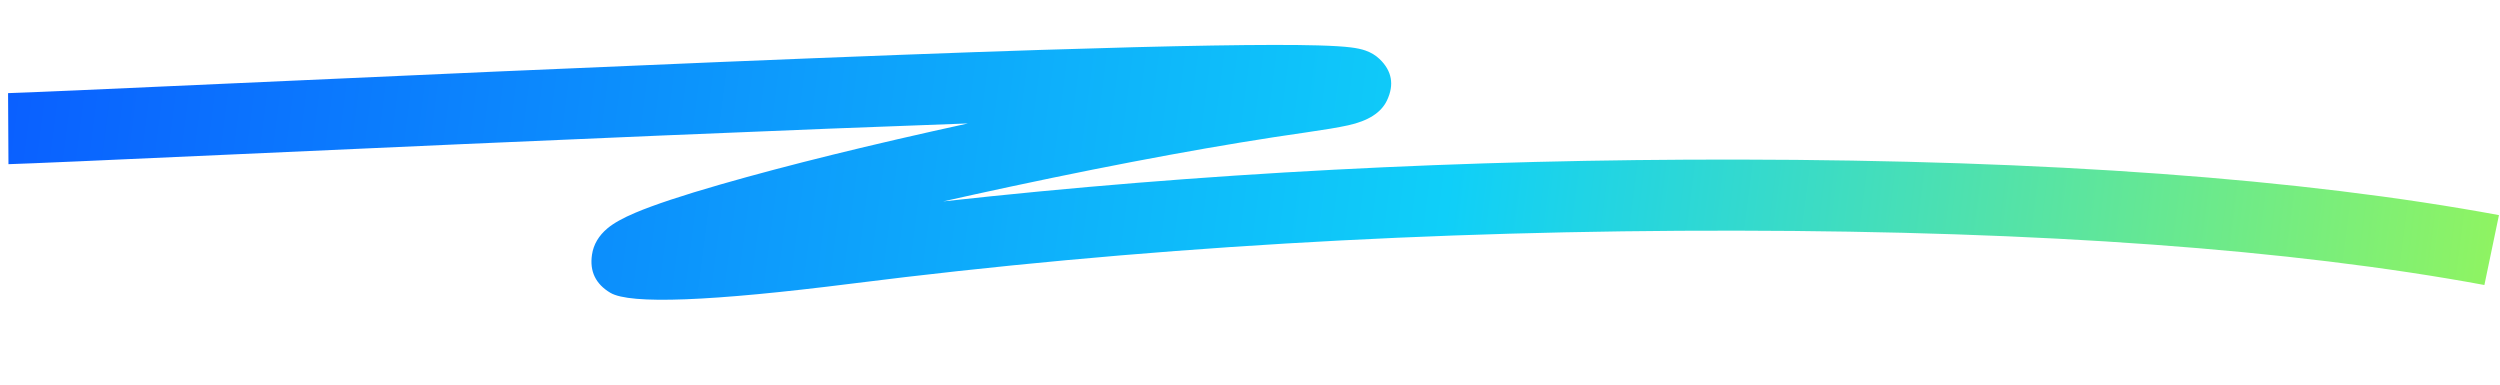<svg viewBox="0 0 351 54" height="54" width="351" version="1.1" fill="none" xmlns:xlink="http://www.w3.org/1999/xlink" xmlns="http://www.w3.org/2000/svg"><defs><clipPath id="master_svg0_402_03595"><rect rx="0" height="53.43" width="350.998" y="0" x="0"></rect></clipPath><linearGradient id="master_svg1_328_3815" y2="-0.266" x2="1.105" y1="-0.273" x1="0"><stop stop-opacity="1" stop-color="#0A5EFF" offset="0%"></stop><stop stop-opacity="1" stop-color="#0FCFF9" offset="52.74%"></stop><stop stop-opacity="1" stop-color="#AFFD3C" offset="100%"></stop></linearGradient></defs><g clip-path="url(#master_svg0_402_03595)"><g transform="matrix(0.998,0.062,-0.085,0.996,0.005,-0.169)"><path fill-opacity="1" fill="url(#master_svg1_328_3815)" fill-rule="evenodd" d="M245.858,17.38Q309.843,13.496,351.078,18.49L352.281,8.563Q310.144,3.459,245.252,7.398Q187.564,10.9,134.396,20.194Q138.812,18.899,143.572,17.558Q166.937,10.977,184.43,7.345Q188.16,6.57,190.141,6.004Q194.304,4.815,195.301,2.171Q196.588,-1.243,193.763,-3.577Q192.868,-4.316,191.671,-4.647Q190.839,-4.876,189.615,-4.951Q188.009,-5.05,184.986,-4.946Q174.83,-4.596,146.34,-1.907Q112.084,1.326,34.066,9.777Q6.006,12.817,2.25,13.158L3.154,23.117Q6.997,22.768,35.143,19.719Q102.27,12.447,136.942,9.045Q116.825,14.805,103.059,19.75Q95.263,22.551,91.471,24.46Q88.95,25.728,87.753,26.888Q86.028,28.559,85.893,30.735Q85.675,34.261,88.922,35.909Q93.272,38.117,122.631,32.511Q181.368,21.295,245.858,17.38Z"></path></g></g></svg>